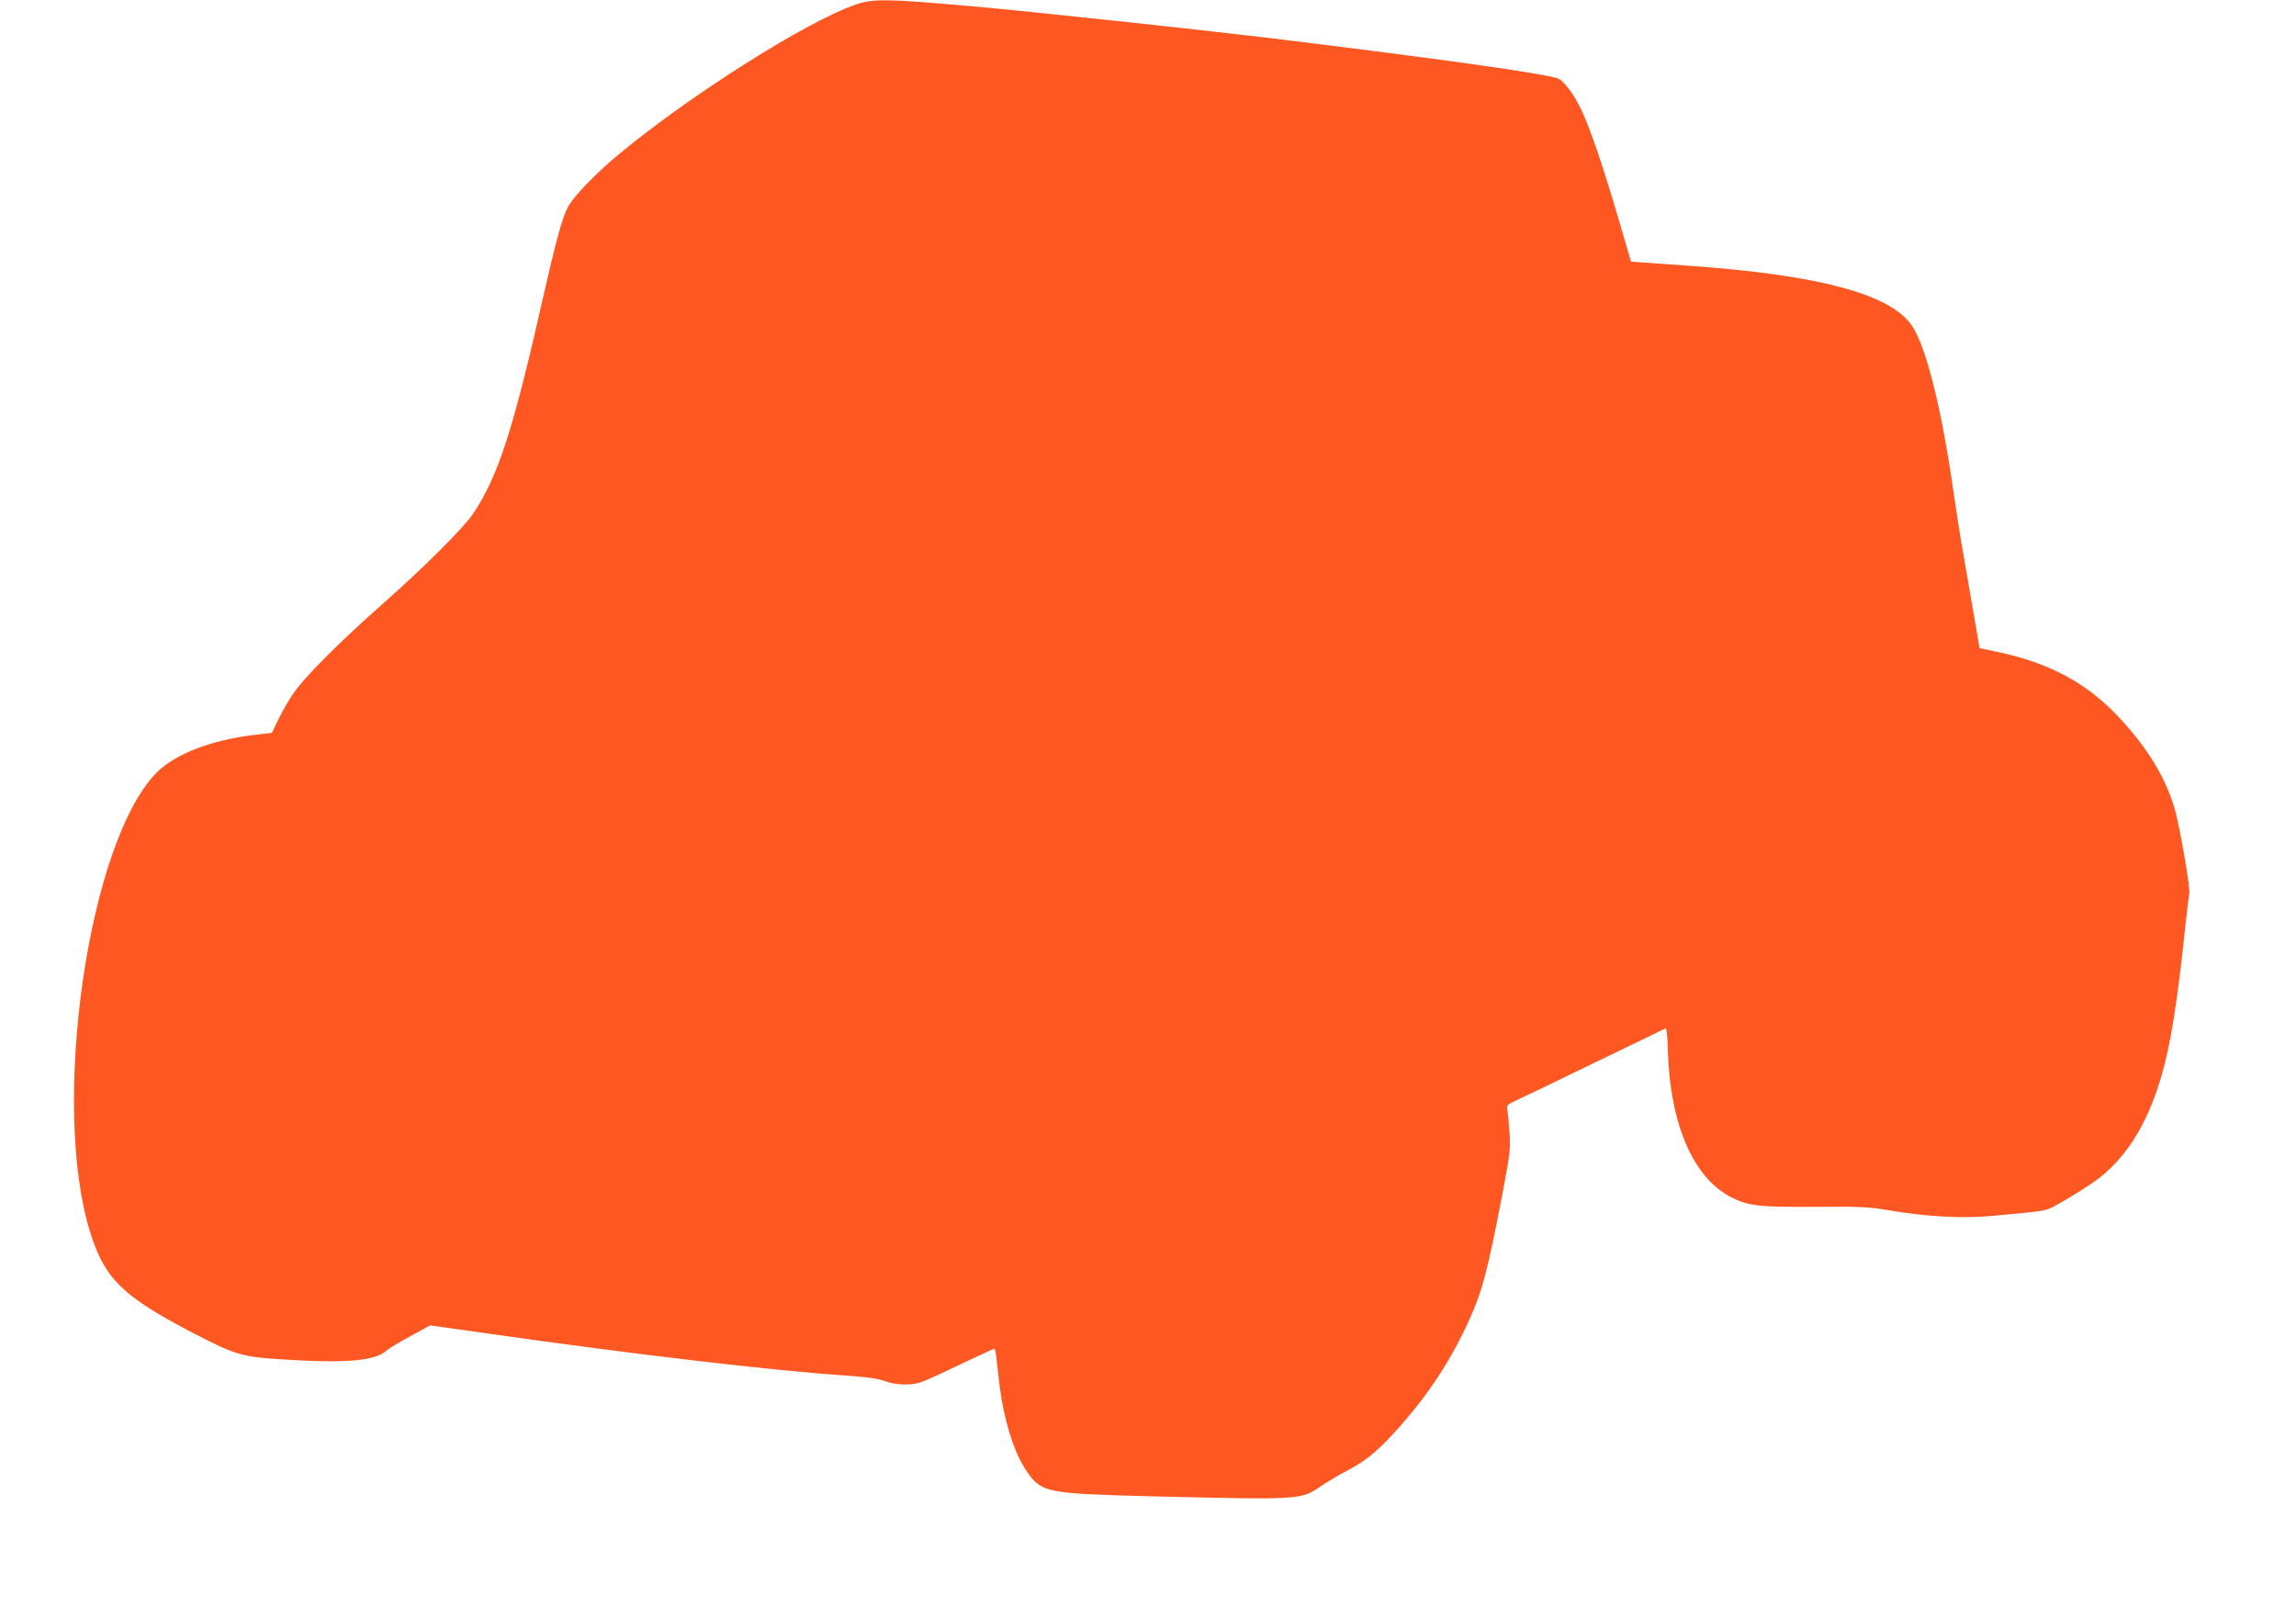 <?xml version="1.0" standalone="no"?>
<!DOCTYPE svg PUBLIC "-//W3C//DTD SVG 20010904//EN"
 "http://www.w3.org/TR/2001/REC-SVG-20010904/DTD/svg10.dtd">
<svg version="1.0" xmlns="http://www.w3.org/2000/svg"
 width="1280pt" height="902pt" viewBox="0 0 1280 902"
 preserveAspectRatio="xMidYMid meet">
<g transform="translate(0,902) scale(0.1,-0.1)"
fill="#ff5722" stroke="none">
<path d="M4772 8995 c-273 -93 -924 -505 -1322 -835 -135 -112 -260 -243 -287
-300 -32 -67 -64 -184 -138 -510 -164 -726 -249 -989 -388 -1195 -54 -80 -279
-304 -507 -505 -222 -196 -407 -380 -479 -475 -29 -38 -71 -108 -94 -156 l-41
-85 -103 -12 c-237 -29 -439 -107 -541 -211 -379 -386 -590 -1844 -371 -2556
82 -266 181 -363 586 -573 227 -117 263 -128 493 -142 349 -22 512 -8 575 50
11 10 70 46 131 79 l112 61 313 -44 c810 -116 1603 -209 2009 -236 117 -8 179
-17 214 -31 58 -22 147 -25 202 -5 22 7 121 52 220 100 100 47 184 86 187 86
3 0 8 -19 11 -42 2 -24 10 -88 16 -143 25 -213 84 -402 161 -509 78 -108 110
-114 689 -129 834 -20 831 -20 943 56 34 23 104 65 156 92 107 57 171 112 298
256 158 181 280 370 377 587 71 158 101 272 187 722 36 191 40 225 35 310 -4
52 -9 109 -12 127 -6 31 -4 33 52 59 31 14 229 109 438 211 210 101 386 186
391 189 6 2 11 -42 13 -118 11 -413 141 -716 354 -824 95 -48 156 -55 466 -53
255 2 301 0 411 -19 200 -35 418 -47 569 -32 70 6 165 15 212 20 47 4 99 13
115 21 60 27 231 133 285 176 150 121 260 299 334 544 56 187 93 412 141 874
9 83 18 156 20 163 8 21 -53 373 -80 468 -52 181 -158 353 -324 527 -173 181
-379 291 -660 351 l-105 22 -37 215 c-20 118 -46 266 -57 330 -12 64 -35 212
-52 330 -66 463 -151 802 -230 921 -118 179 -524 287 -1270 338 -85 6 -187 13
-226 16 l-71 5 -68 232 c-91 311 -166 529 -215 626 -39 79 -87 143 -119 161
-49 26 -669 113 -1631 230 -410 49 -1314 146 -1640 175 -479 42 -549 43 -648
10z"/>
</g>
</svg>
